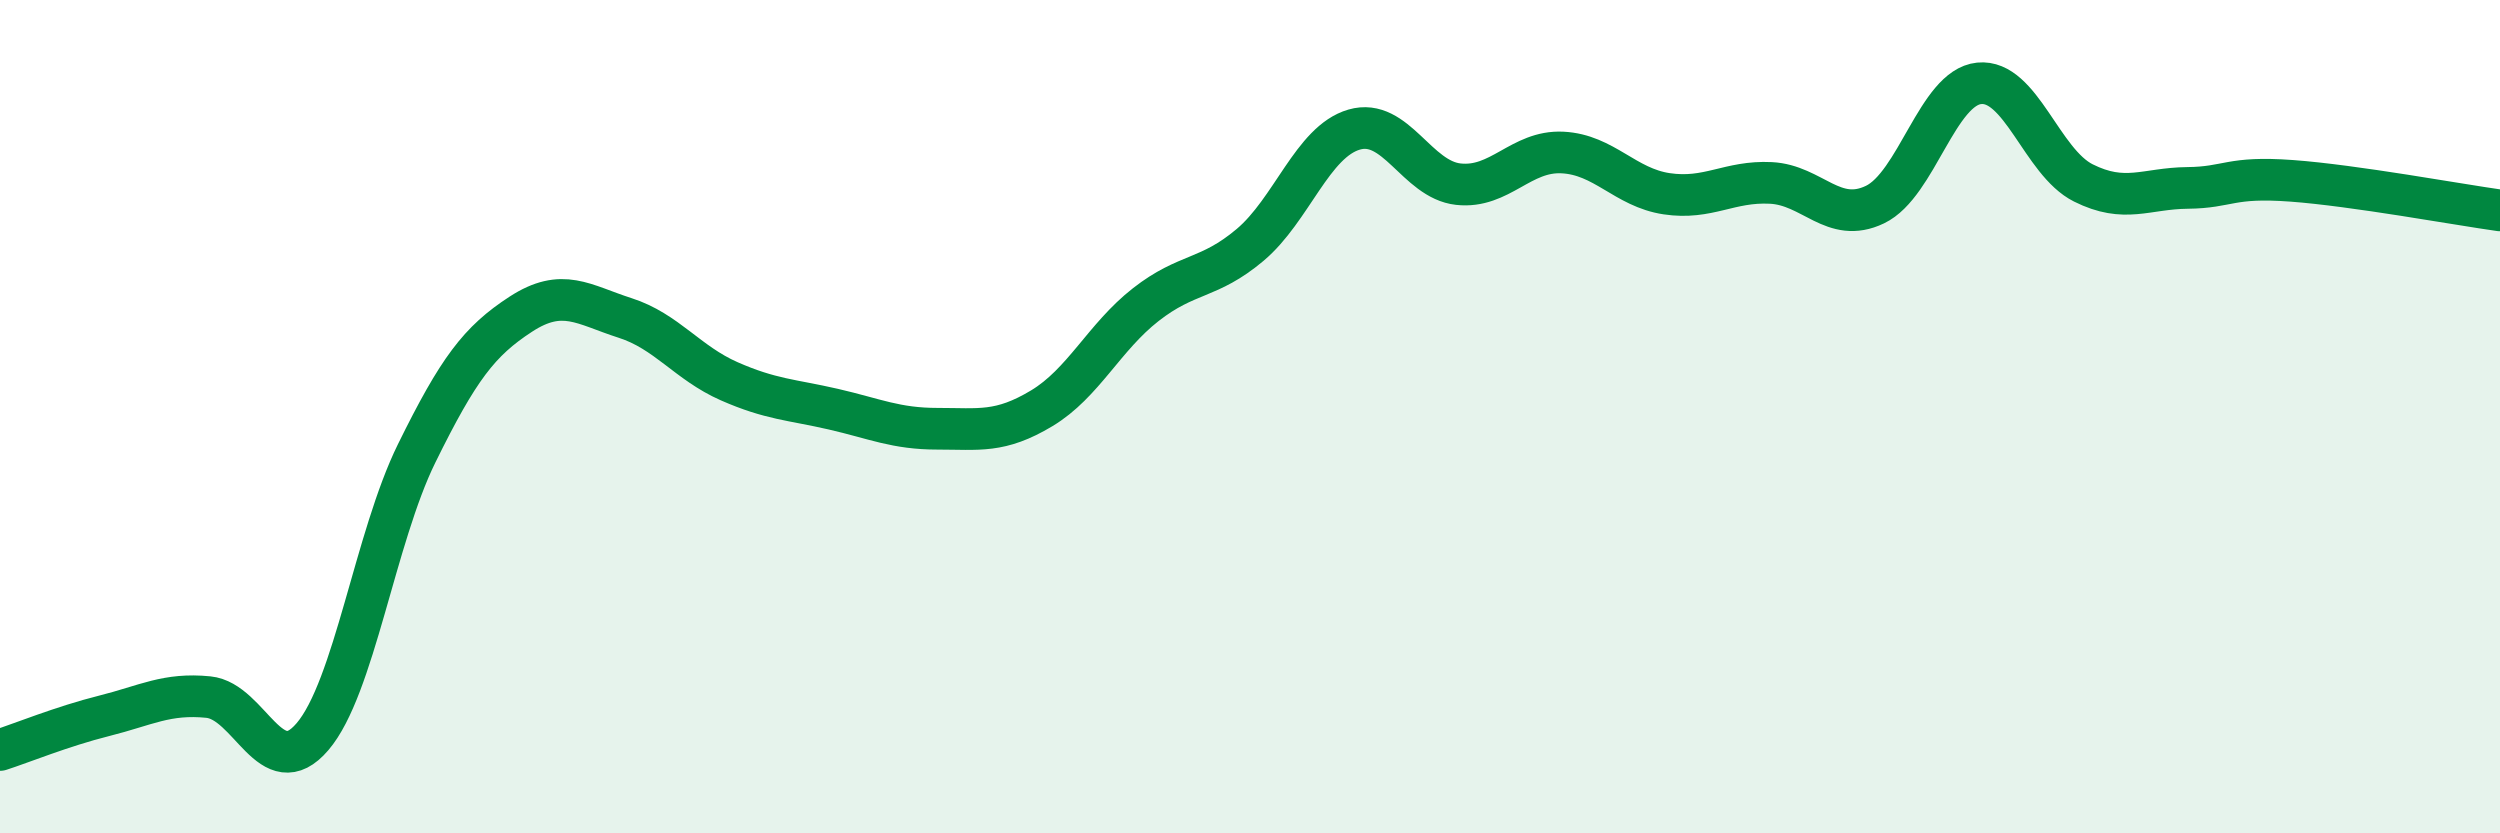 
    <svg width="60" height="20" viewBox="0 0 60 20" xmlns="http://www.w3.org/2000/svg">
      <path
        d="M 0,18 C 0.5,17.84 1.5,17.43 2.5,17.18 C 3.5,16.93 4,16.63 5,16.73 C 6,16.83 6.5,18.85 7.5,17.68 C 8.5,16.51 9,12.91 10,10.88 C 11,8.85 11.5,8.19 12.5,7.54 C 13.5,6.89 14,7.31 15,7.63 C 16,7.95 16.5,8.71 17.5,9.15 C 18.5,9.59 19,9.59 20,9.82 C 21,10.05 21.5,10.29 22.5,10.29 C 23.5,10.29 24,10.4 25,9.8 C 26,9.2 26.5,8.09 27.5,7.31 C 28.5,6.53 29,6.72 30,5.88 C 31,5.04 31.5,3.4 32.5,3.11 C 33.5,2.82 34,4.31 35,4.42 C 36,4.53 36.5,3.61 37.5,3.66 C 38.5,3.71 39,4.5 40,4.65 C 41,4.8 41.5,4.34 42.5,4.39 C 43.5,4.44 44,5.39 45,4.91 C 46,4.43 46.5,2.1 47.5,2 C 48.5,1.9 49,3.89 50,4.39 C 51,4.89 51.5,4.52 52.5,4.51 C 53.5,4.5 53.5,4.23 55,4.34 C 56.5,4.45 59,4.91 60,5.05L60 20L0 20Z"
        fill="#008740"
        opacity="0.1"
        stroke-linecap="round"
        stroke-linejoin="round"
      />
      <path
        d="M 0,18 C 0.5,17.84 1.5,17.43 2.5,17.18 C 3.5,16.93 4,16.63 5,16.73 C 6,16.83 6.5,18.85 7.5,17.68 C 8.5,16.51 9,12.91 10,10.88 C 11,8.85 11.5,8.19 12.5,7.54 C 13.5,6.89 14,7.31 15,7.63 C 16,7.95 16.5,8.71 17.5,9.15 C 18.5,9.59 19,9.59 20,9.82 C 21,10.05 21.5,10.29 22.5,10.29 C 23.5,10.29 24,10.4 25,9.8 C 26,9.2 26.5,8.09 27.5,7.31 C 28.5,6.53 29,6.72 30,5.88 C 31,5.04 31.5,3.4 32.5,3.11 C 33.5,2.82 34,4.31 35,4.42 C 36,4.53 36.5,3.61 37.5,3.66 C 38.5,3.71 39,4.5 40,4.65 C 41,4.8 41.5,4.34 42.5,4.39 C 43.5,4.44 44,5.39 45,4.91 C 46,4.43 46.5,2.1 47.5,2 C 48.5,1.9 49,3.89 50,4.39 C 51,4.89 51.5,4.52 52.5,4.51 C 53.5,4.5 53.5,4.23 55,4.34 C 56.5,4.45 59,4.91 60,5.05"
        stroke="#008740"
        stroke-width="1"
        fill="none"
        stroke-linecap="round"
        stroke-linejoin="round"
      />
    </svg>
  